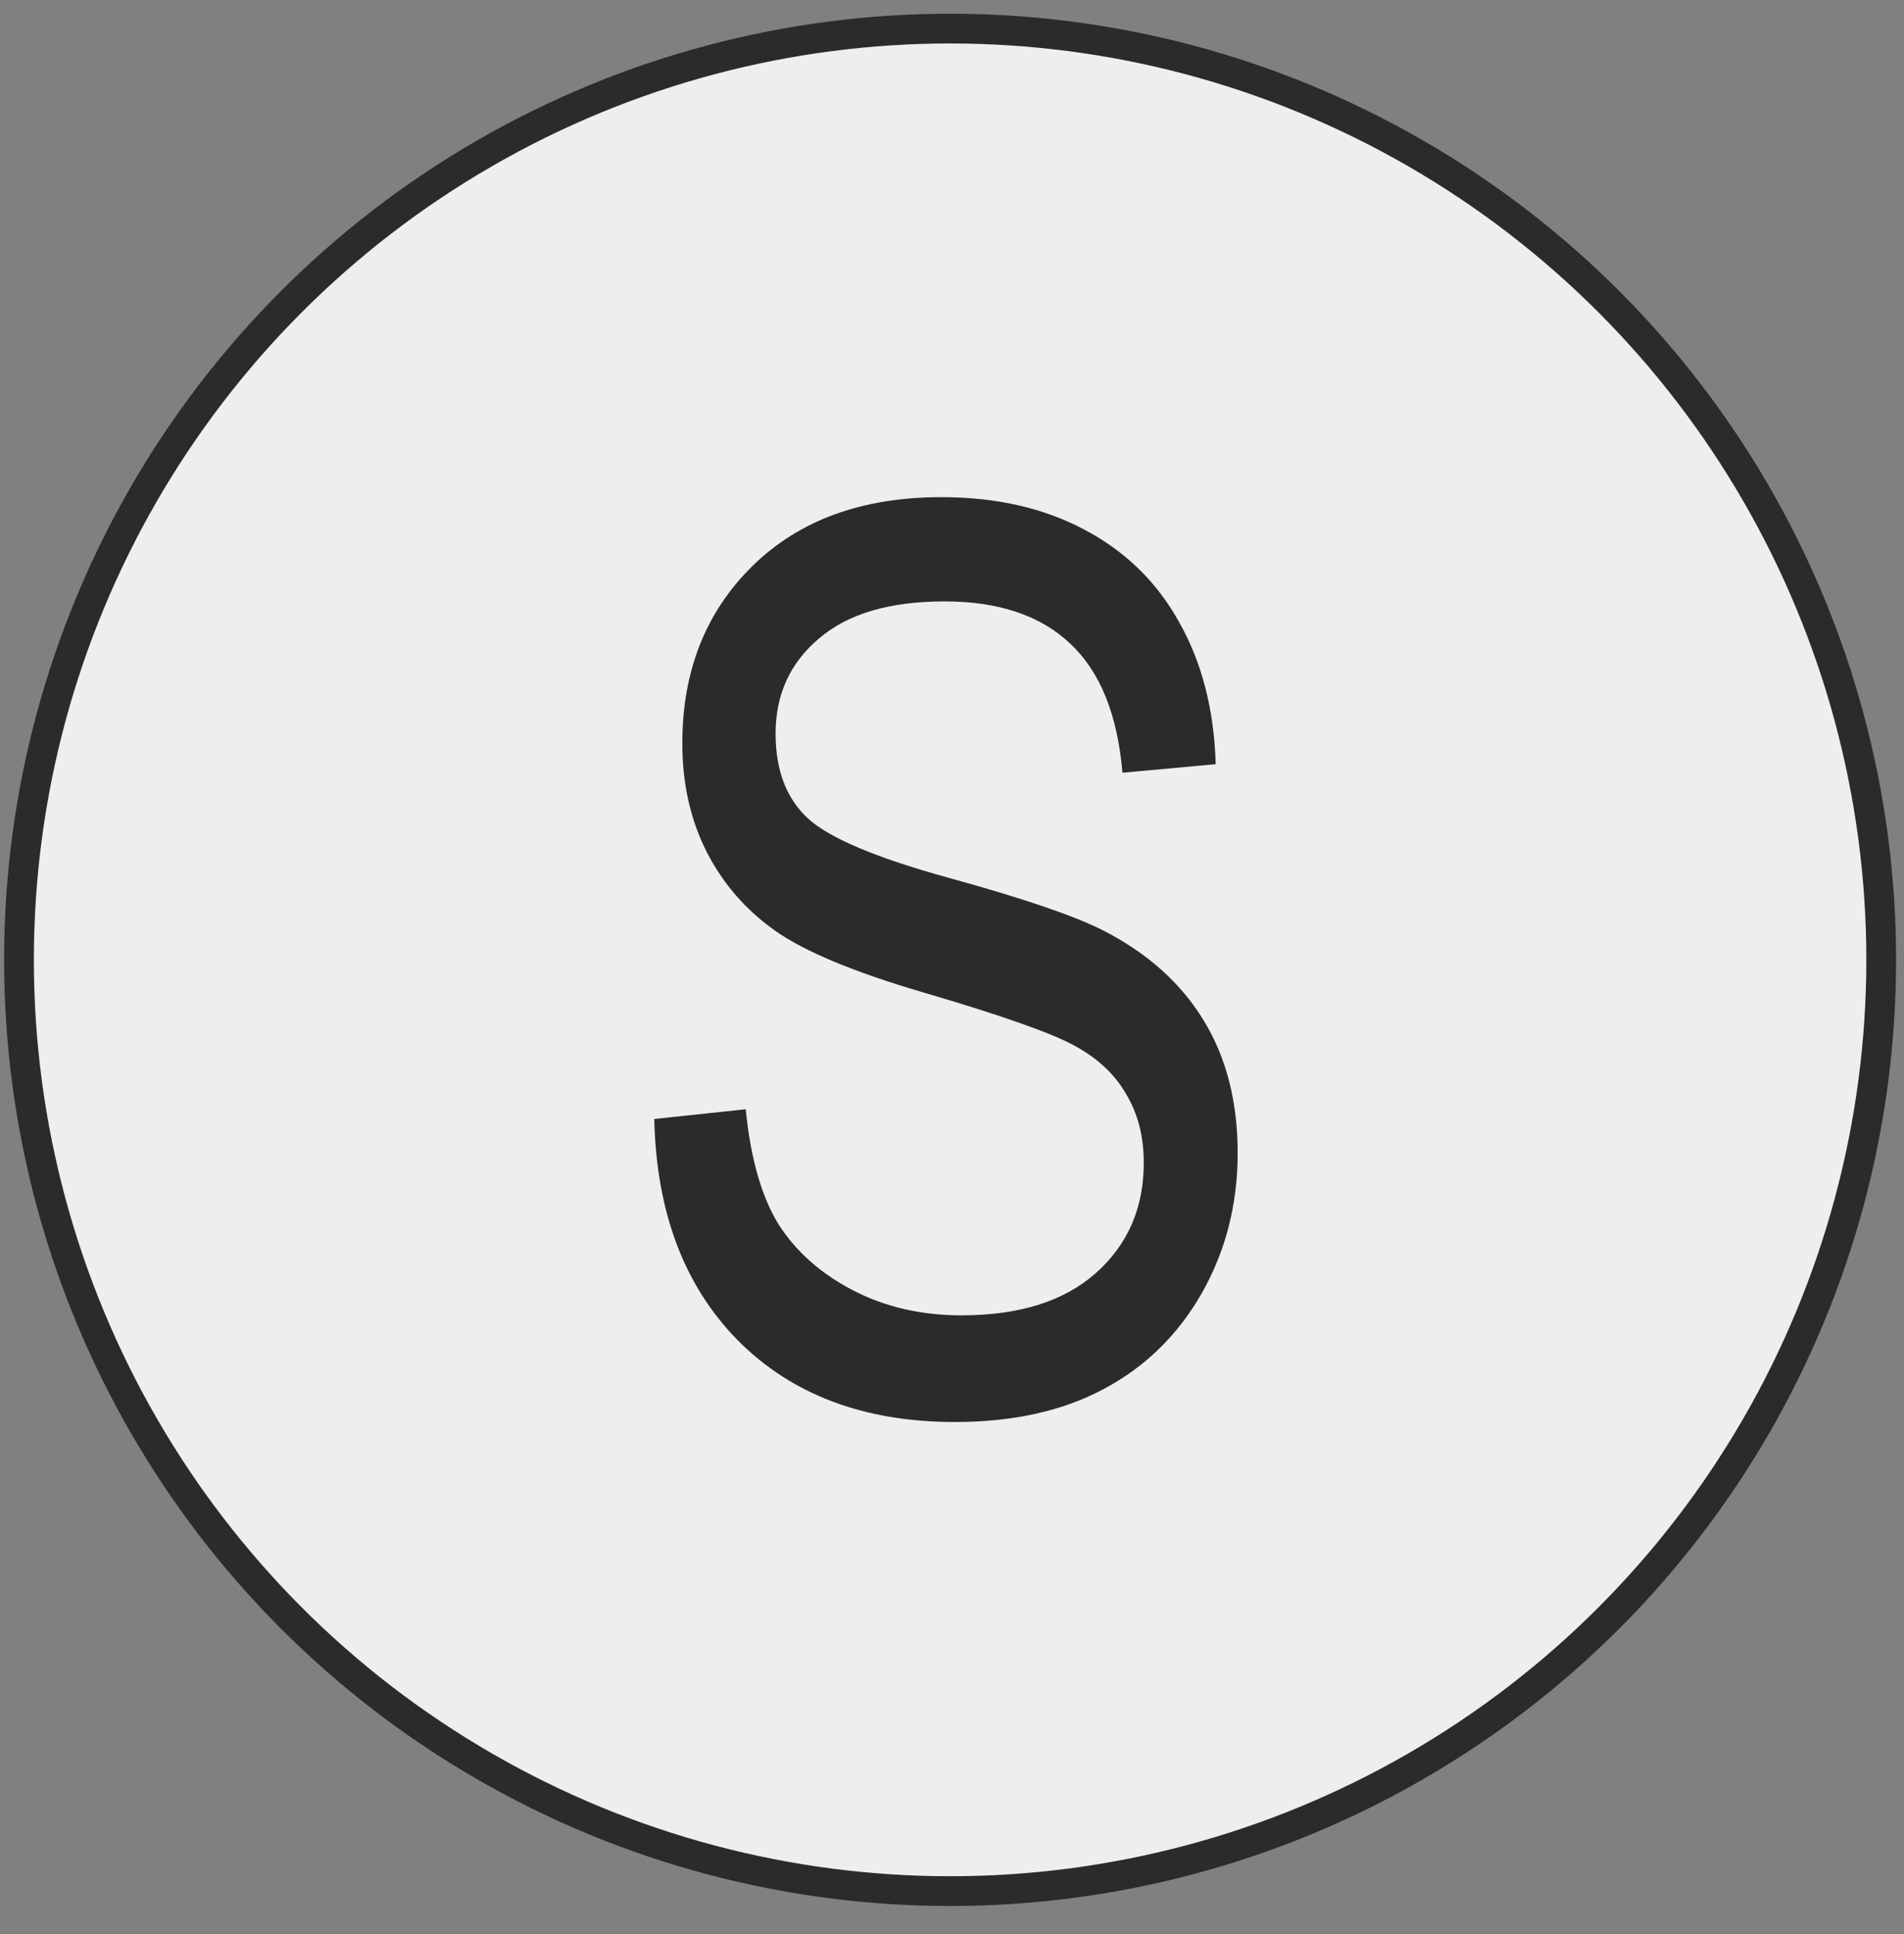 <?xml version="1.0" encoding="UTF-8"?>
<svg xmlns="http://www.w3.org/2000/svg" width="64" height="65" viewBox="0 0 64 65" fill="none">
  <rect x="0" y="0" width="64" height="65" fill="#808080" stroke="none"/>
  <circle cx="31.936" cy="32.259" r="31.298" fill="#EFEDED" stroke="#2B2B2B"></circle>
  <path d="M21.993 37.608L25.066 37.28C25.23 38.933 25.599 40.224 26.173 41.153C26.76 42.068 27.593 42.806 28.673 43.366C29.752 43.926 30.968 44.206 32.32 44.206C34.26 44.206 35.762 43.734 36.828 42.792C37.907 41.836 38.446 40.599 38.446 39.083C38.446 38.195 38.248 37.423 37.852 36.768C37.47 36.099 36.882 35.552 36.09 35.129C35.311 34.705 33.618 34.111 31.009 33.346C28.686 32.663 27.033 31.973 26.05 31.276C25.066 30.58 24.301 29.699 23.755 28.633C23.209 27.554 22.935 26.338 22.935 24.986C22.935 22.554 23.721 20.567 25.292 19.023C26.863 17.48 28.98 16.708 31.644 16.708C33.474 16.708 35.072 17.07 36.438 17.794C37.818 18.518 38.884 19.556 39.635 20.908C40.4 22.261 40.81 23.852 40.864 25.683L37.729 25.97C37.565 24.016 36.978 22.568 35.967 21.625C34.97 20.683 33.563 20.212 31.746 20.212C29.902 20.212 28.495 20.628 27.525 21.462C26.555 22.281 26.07 23.347 26.07 24.658C26.07 25.874 26.425 26.816 27.136 27.486C27.846 28.155 29.444 28.831 31.931 29.514C34.362 30.184 36.07 30.764 37.053 31.256C38.556 32.021 39.69 33.032 40.455 34.288C41.219 35.532 41.602 37.02 41.602 38.755C41.602 40.477 41.199 42.047 40.393 43.468C39.587 44.875 38.487 45.947 37.094 46.685C35.714 47.423 34.048 47.791 32.094 47.791C29.048 47.791 26.617 46.876 24.8 45.046C22.997 43.215 22.061 40.736 21.993 37.608Z" fill="#2B2B2B"></path>
</svg>
